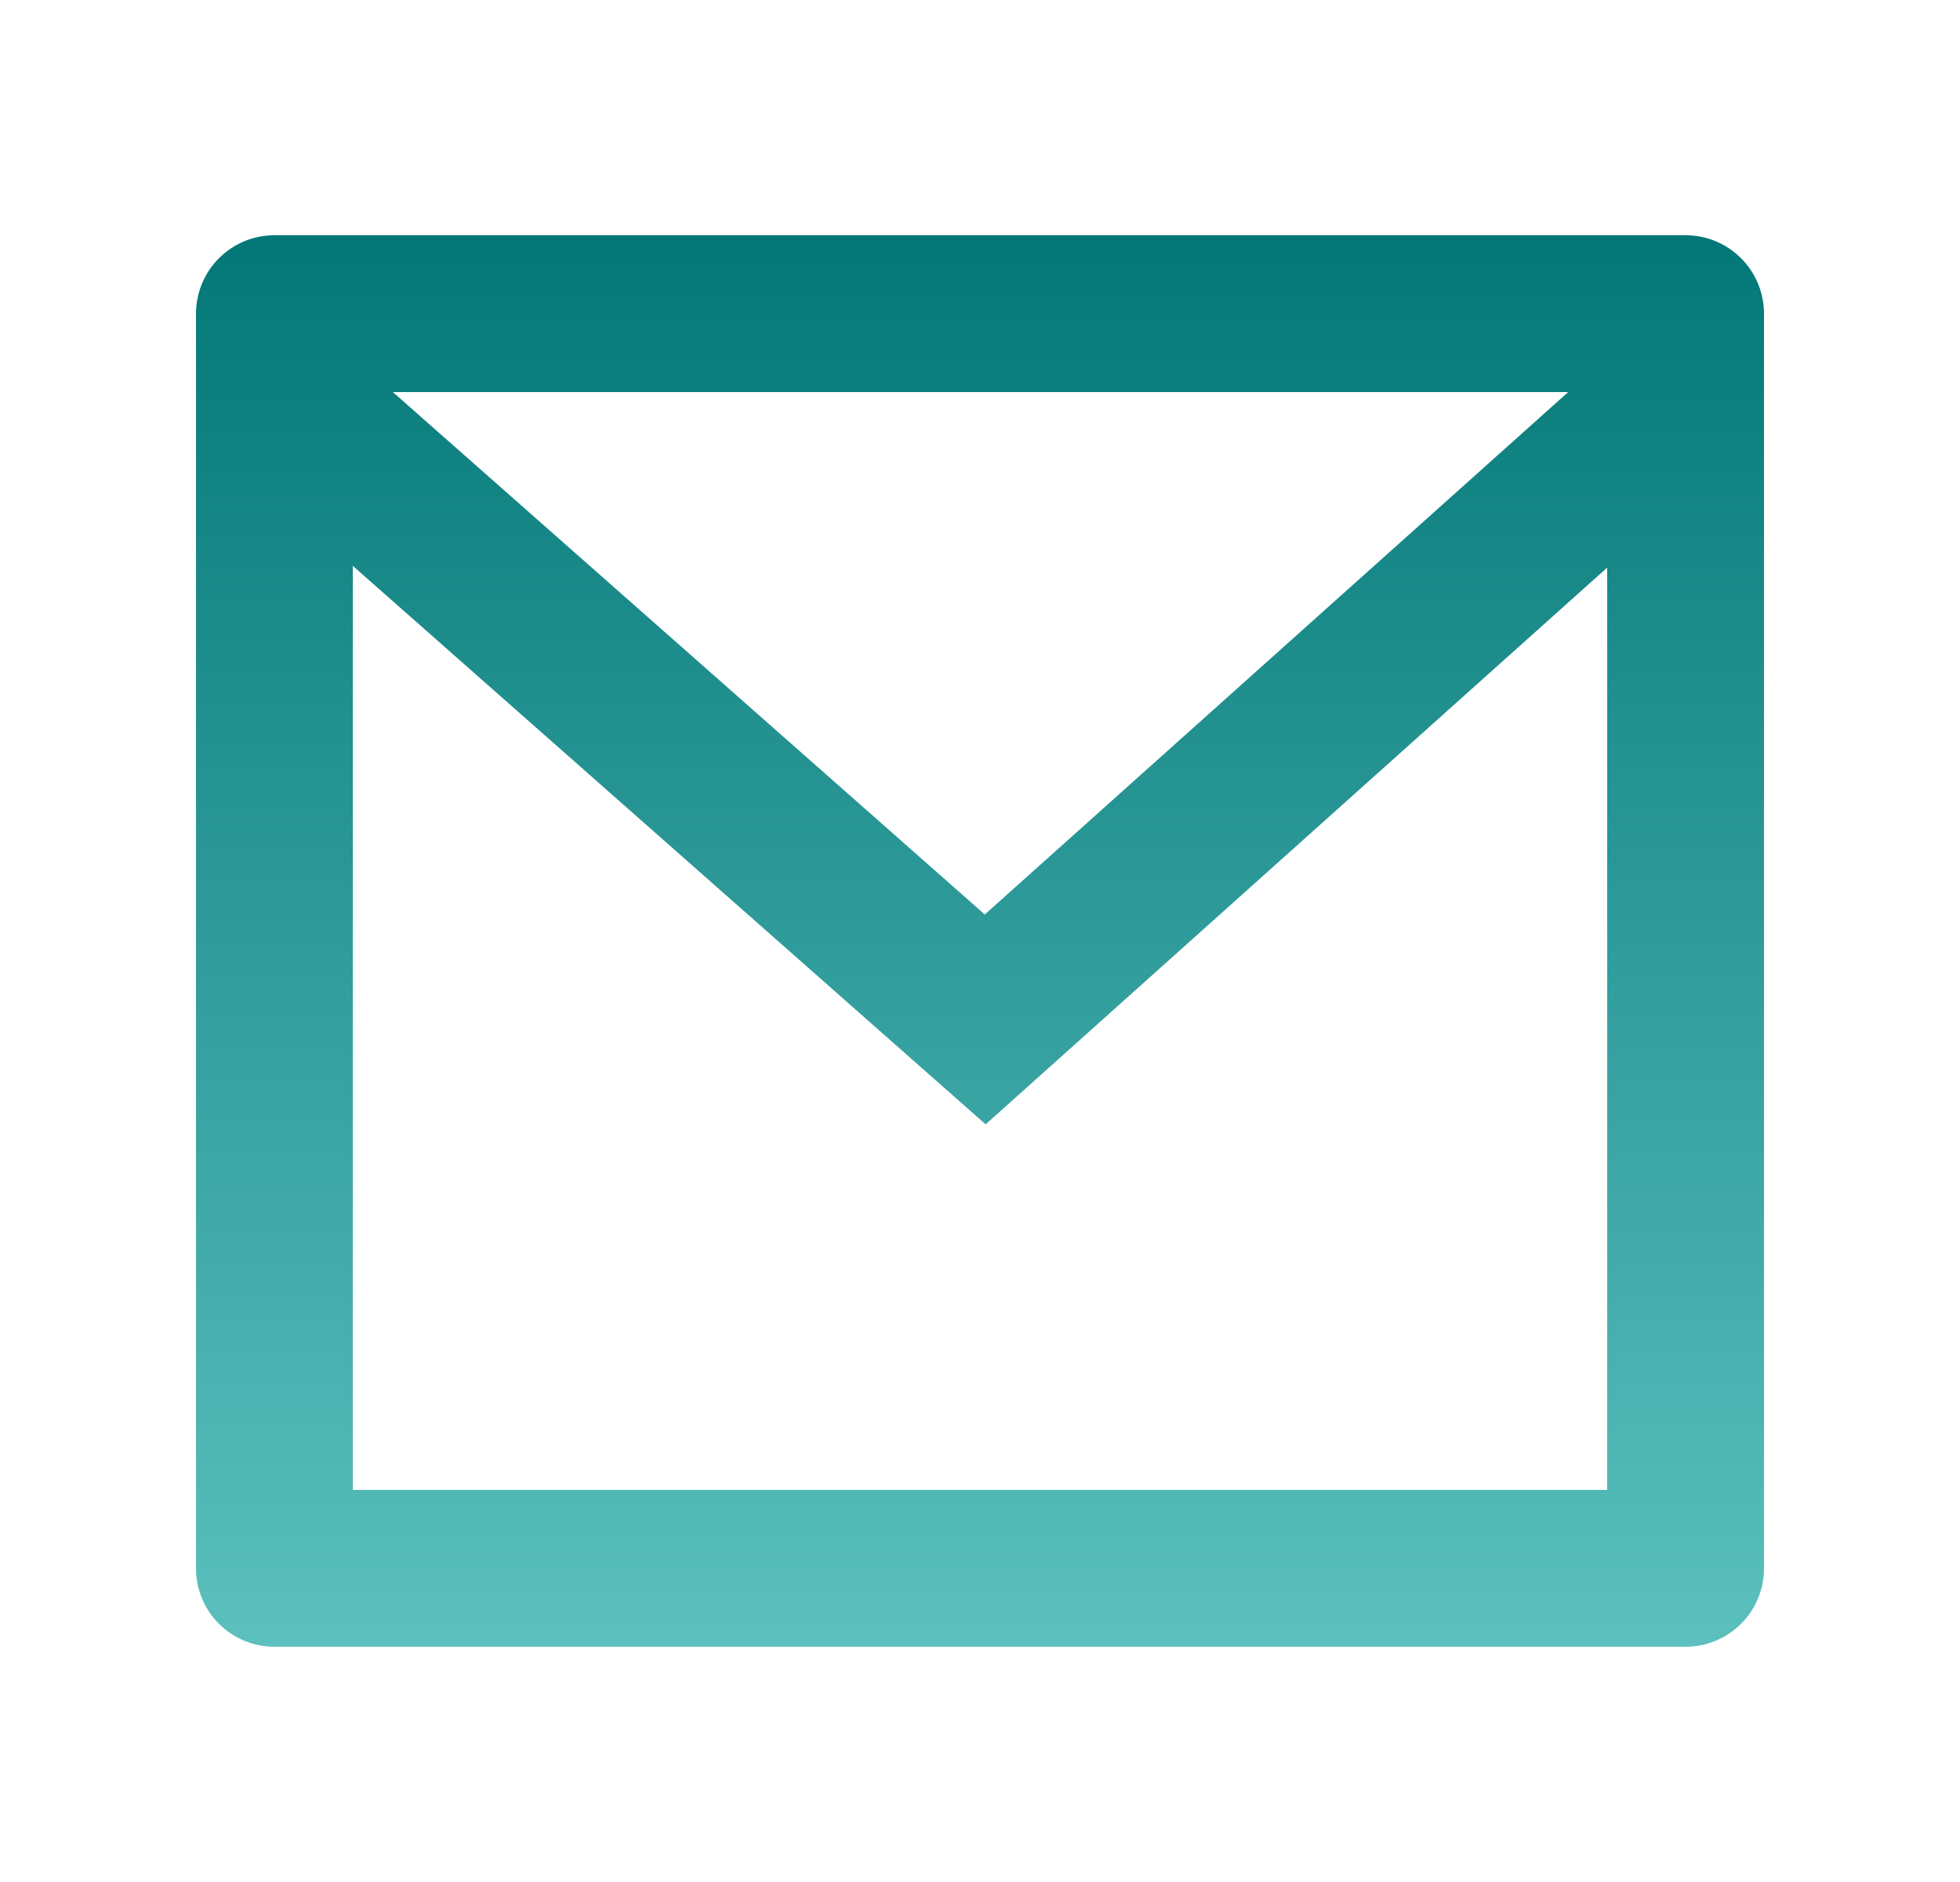 <svg width="25" height="24" viewBox="0 0 25 24" fill="none" xmlns="http://www.w3.org/2000/svg">
<g clip-path="url(#clip0_2289_2174)">
<path d="M3.5 3H21.5C21.765 3 22.02 3.105 22.207 3.293C22.395 3.48 22.5 3.735 22.5 4V20C22.5 20.265 22.395 20.52 22.207 20.707C22.02 20.895 21.765 21 21.5 21H3.5C3.235 21 2.98 20.895 2.793 20.707C2.605 20.52 2.5 20.265 2.5 20V4C2.5 3.735 2.605 3.48 2.793 3.293C2.98 3.105 3.235 3 3.5 3ZM20.5 7.238L12.572 14.338L4.5 7.216V19H20.5V7.238ZM5.011 5L12.561 11.662L20.002 5H5.011Z" fill="url(#paint0_linear_2289_2174)"/>
</g>
<defs>
<linearGradient id="paint0_linear_2289_2174" x1="12.5" y1="3" x2="12.5" y2="21" gradientUnits="userSpaceOnUse">
<stop stop-color="#037777"/>
<stop offset="1" stop-color="#5BC0BE"/>
</linearGradient>
<clipPath id="clip0_2289_2174">
<rect width="24" height="24" fill="white" transform="translate(0.5)"/>
</clipPath>
</defs>
</svg>
